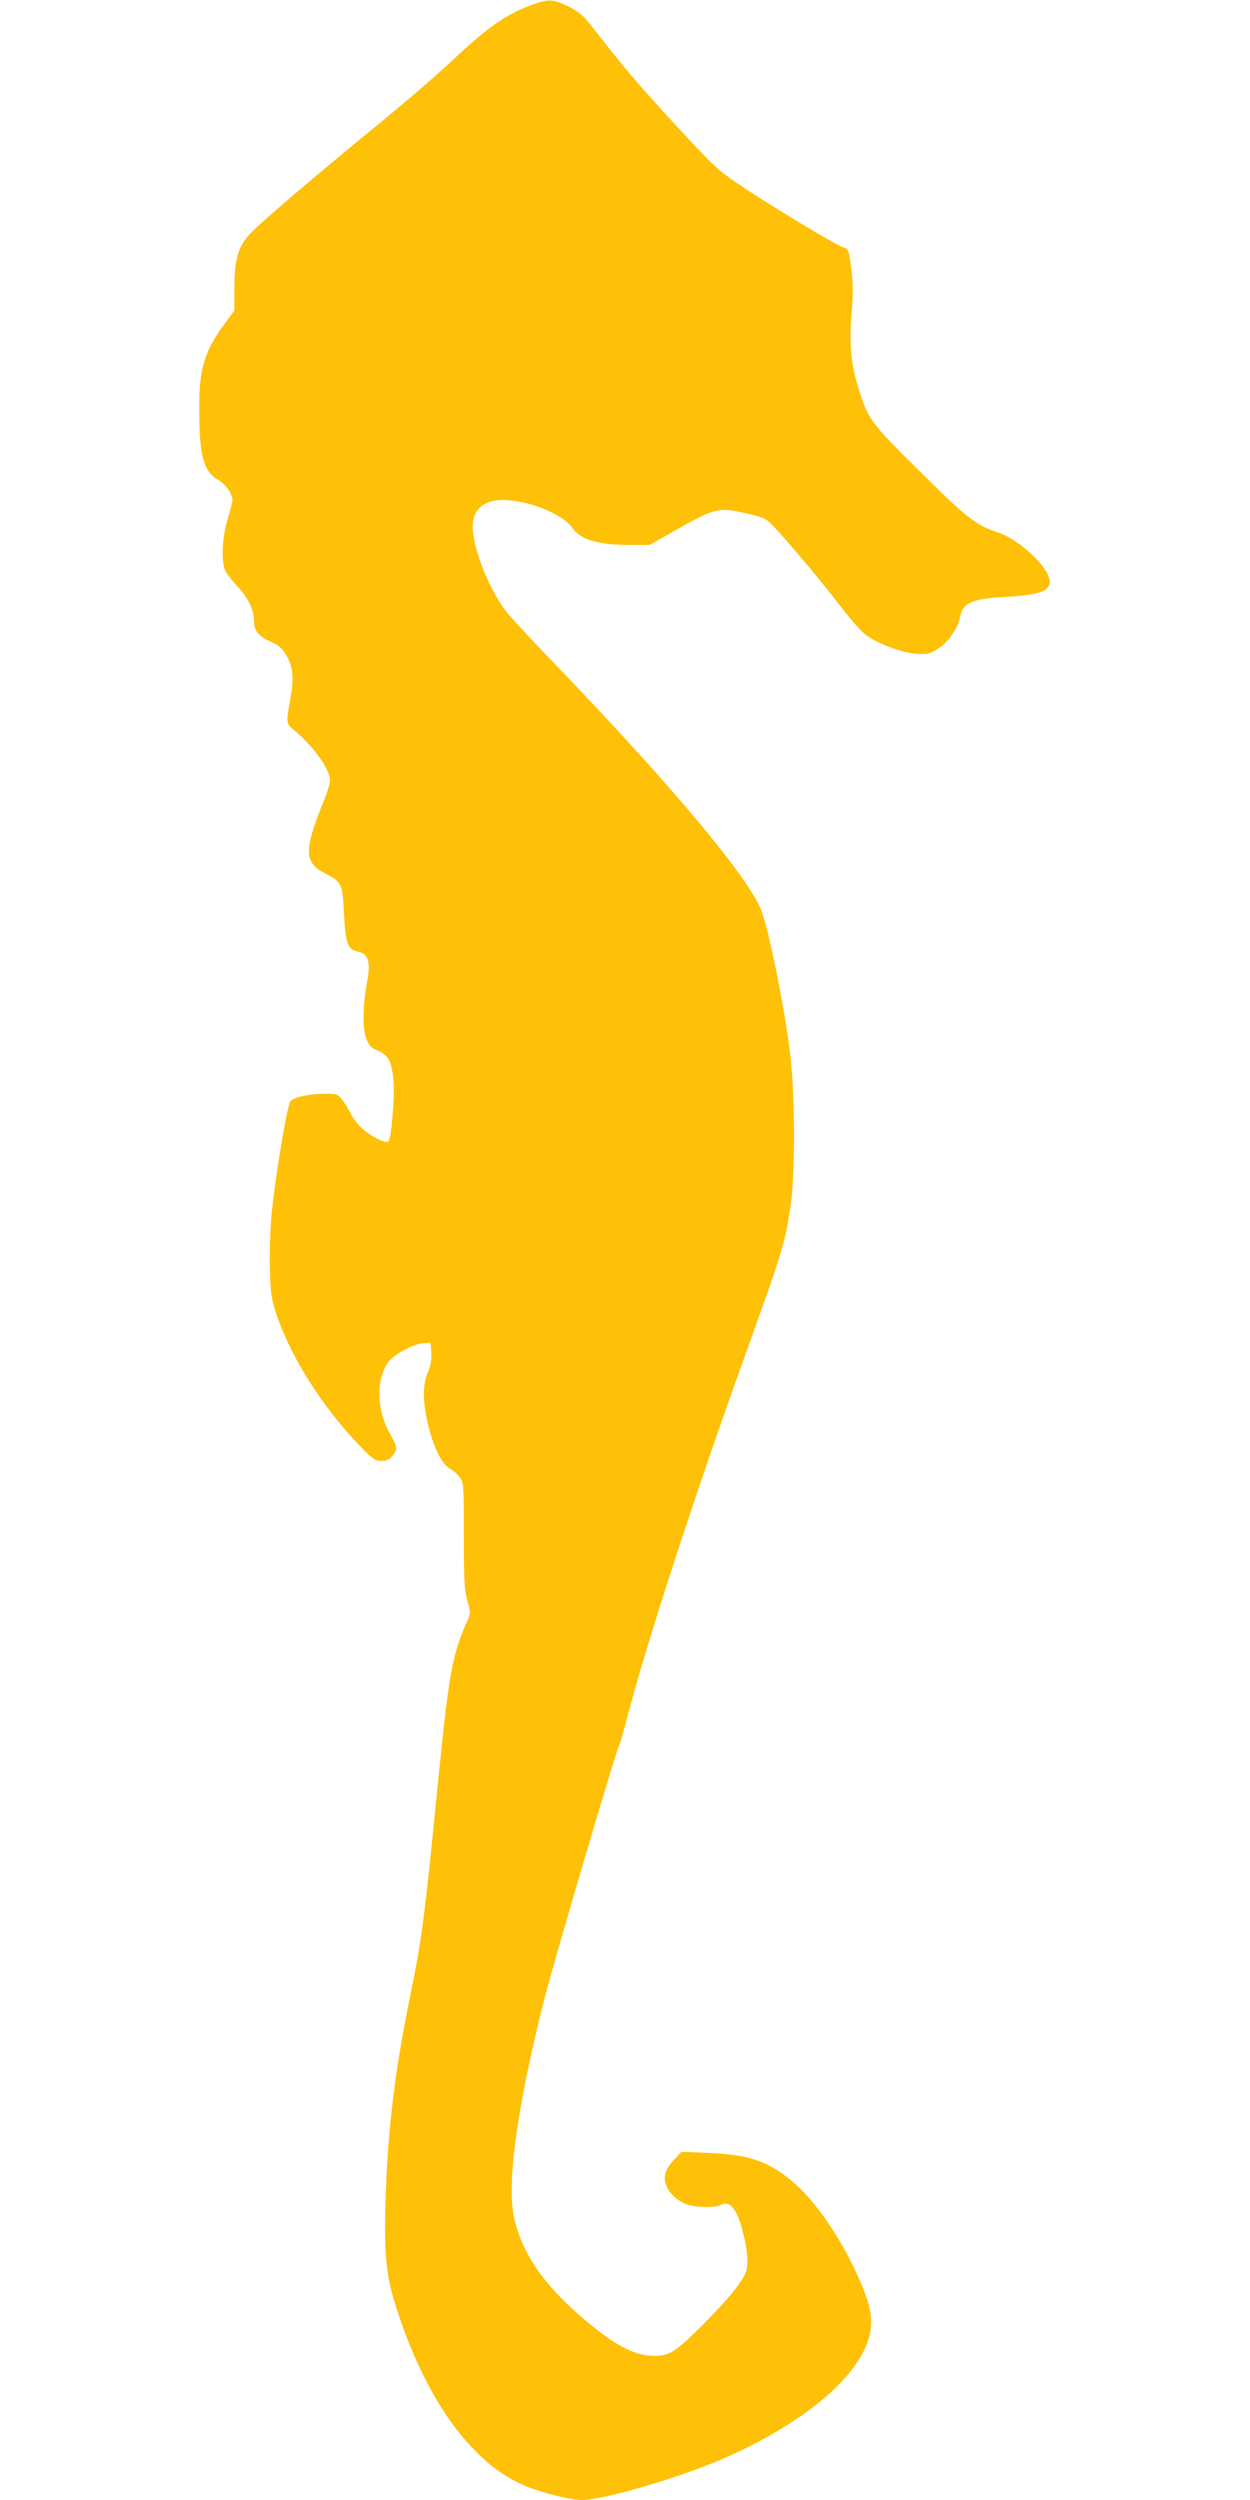 <?xml version="1.0" standalone="no"?>
<!DOCTYPE svg PUBLIC "-//W3C//DTD SVG 20010904//EN"
 "http://www.w3.org/TR/2001/REC-SVG-20010904/DTD/svg10.dtd">
<svg version="1.0" xmlns="http://www.w3.org/2000/svg"
 width="640pt" height="1280pt" viewBox="0 0 640 1280"
 preserveAspectRatio="xMidYMid meet">
<g transform="translate(0,1280) scale(0.1,-0.1)"
fill="#ffc107" stroke="none">
<path d="M2725 12776 c-137 -51 -225 -112 -415 -291 -69 -65 -222 -197 -340
-294 -357 -292 -645 -538 -692 -590 -60 -66 -78 -132 -78 -279 l0 -112 -46
-62 c-108 -146 -134 -233 -134 -438 0 -241 21 -322 95 -366 41 -23 75 -72 75
-106 0 -8 -11 -52 -25 -98 -27 -90 -33 -206 -14 -256 5 -16 33 -52 60 -81 58
-62 88 -122 89 -178 0 -54 21 -81 85 -110 42 -18 59 -33 81 -70 35 -60 40
-119 20 -226 -21 -114 -21 -125 12 -151 106 -87 192 -206 192 -266 0 -13 -18
-69 -41 -124 -94 -236 -91 -296 19 -352 81 -41 85 -50 93 -201 8 -155 19 -186
68 -196 57 -12 70 -52 51 -154 -23 -120 -25 -240 -5 -292 14 -37 25 -48 62
-64 52 -22 67 -52 78 -151 7 -73 -11 -297 -26 -312 -12 -13 -86 23 -133 65
-21 18 -46 51 -58 73 -11 23 -31 56 -45 74 -23 30 -27 32 -88 32 -82 0 -159
-17 -178 -38 -17 -20 -81 -407 -98 -594 -6 -71 -9 -192 -7 -270 4 -127 8 -154
36 -235 73 -216 239 -475 428 -670 62 -64 75 -73 107 -73 27 0 41 7 56 26 28
35 27 43 -14 116 -66 121 -70 268 -11 359 29 43 133 100 188 102 l33 2 3 -52
c2 -37 -3 -67 -17 -99 -29 -64 -27 -157 3 -278 29 -114 70 -194 110 -216 16
-9 39 -28 50 -44 20 -26 21 -40 21 -299 0 -228 3 -282 18 -334 17 -60 17 -62
-4 -110 -75 -171 -90 -257 -149 -843 -69 -698 -79 -769 -145 -1095 -76 -377
-111 -672 -121 -1025 -8 -246 3 -373 41 -499 95 -319 236 -587 397 -757 87
-92 149 -139 246 -188 76 -38 254 -86 320 -86 118 0 524 121 753 224 384 174
649 394 714 594 29 88 18 167 -42 304 -94 216 -229 413 -352 514 -121 100
-220 133 -424 141 l-138 6 -39 -42 c-23 -23 -42 -55 -45 -75 -11 -57 34 -120
107 -151 43 -17 150 -20 179 -4 46 24 83 -21 112 -137 24 -92 29 -158 18 -200
-13 -48 -91 -145 -226 -280 -134 -134 -168 -156 -242 -156 -108 -1 -215 58
-393 214 -182 160 -286 314 -326 486 -42 175 11 564 153 1127 46 183 366 1267
382 1296 5 9 27 85 49 170 95 363 338 1109 577 1774 216 601 220 614 252 815
25 159 24 574 -1 780 -27 226 -98 585 -143 725 -50 158 -448 637 -1052 1265
-114 118 -228 241 -254 272 -89 111 -177 330 -177 442 0 87 56 136 154 136
127 0 306 -71 354 -140 45 -64 130 -90 301 -90 l97 0 134 76 c203 115 219 119
371 83 79 -18 93 -25 128 -62 81 -86 265 -306 348 -416 48 -62 104 -126 125
-141 64 -47 185 -92 258 -97 59 -4 69 -2 113 26 54 35 102 105 112 161 12 73
62 95 235 104 133 7 197 22 216 51 13 21 13 27 -1 62 -31 74 -166 189 -258
218 -110 36 -156 72 -395 309 -253 250 -267 269 -315 423 -40 125 -50 233 -37
388 8 94 8 156 0 218 -13 106 -16 114 -43 121 -29 7 -319 181 -498 298 -136
90 -153 105 -310 274 -183 196 -286 315 -388 443 -36 46 -84 107 -106 135 -28
36 -59 60 -105 83 -76 38 -103 39 -185 9z"/>
</g>
</svg>
